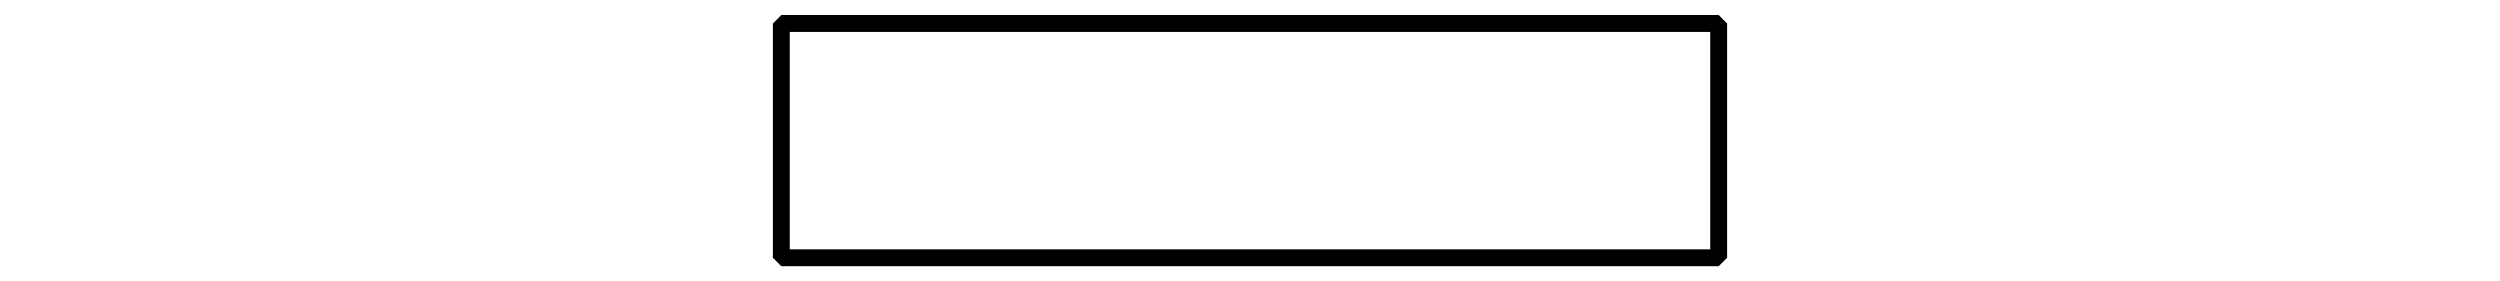 <?xml version='1.0' encoding='UTF-8'?>
<!-- This file was generated by dvisvgm 2.1.3 -->
<svg height='16.668pt' version='1.1' viewBox='-72 -72 148.176 16.668' width='148.176pt' xmlns='http://www.w3.org/2000/svg' xmlns:xlink='http://www.w3.org/1999/xlink'>
<defs>
<clipPath id='clip1'>
<path d='M-72 -55.332V-72H76.176V-55.332ZM76.176 -72'/>
</clipPath>
</defs>
<g id='page1'>
<path clip-path='url(#clip1)' d='M-25.691 -56.723V-70.609H29.867V-56.723Z' fill='none' stroke='#000000' stroke-linejoin='bevel' stroke-miterlimit='10.037' stroke-width='1'/>
</g>
</svg>